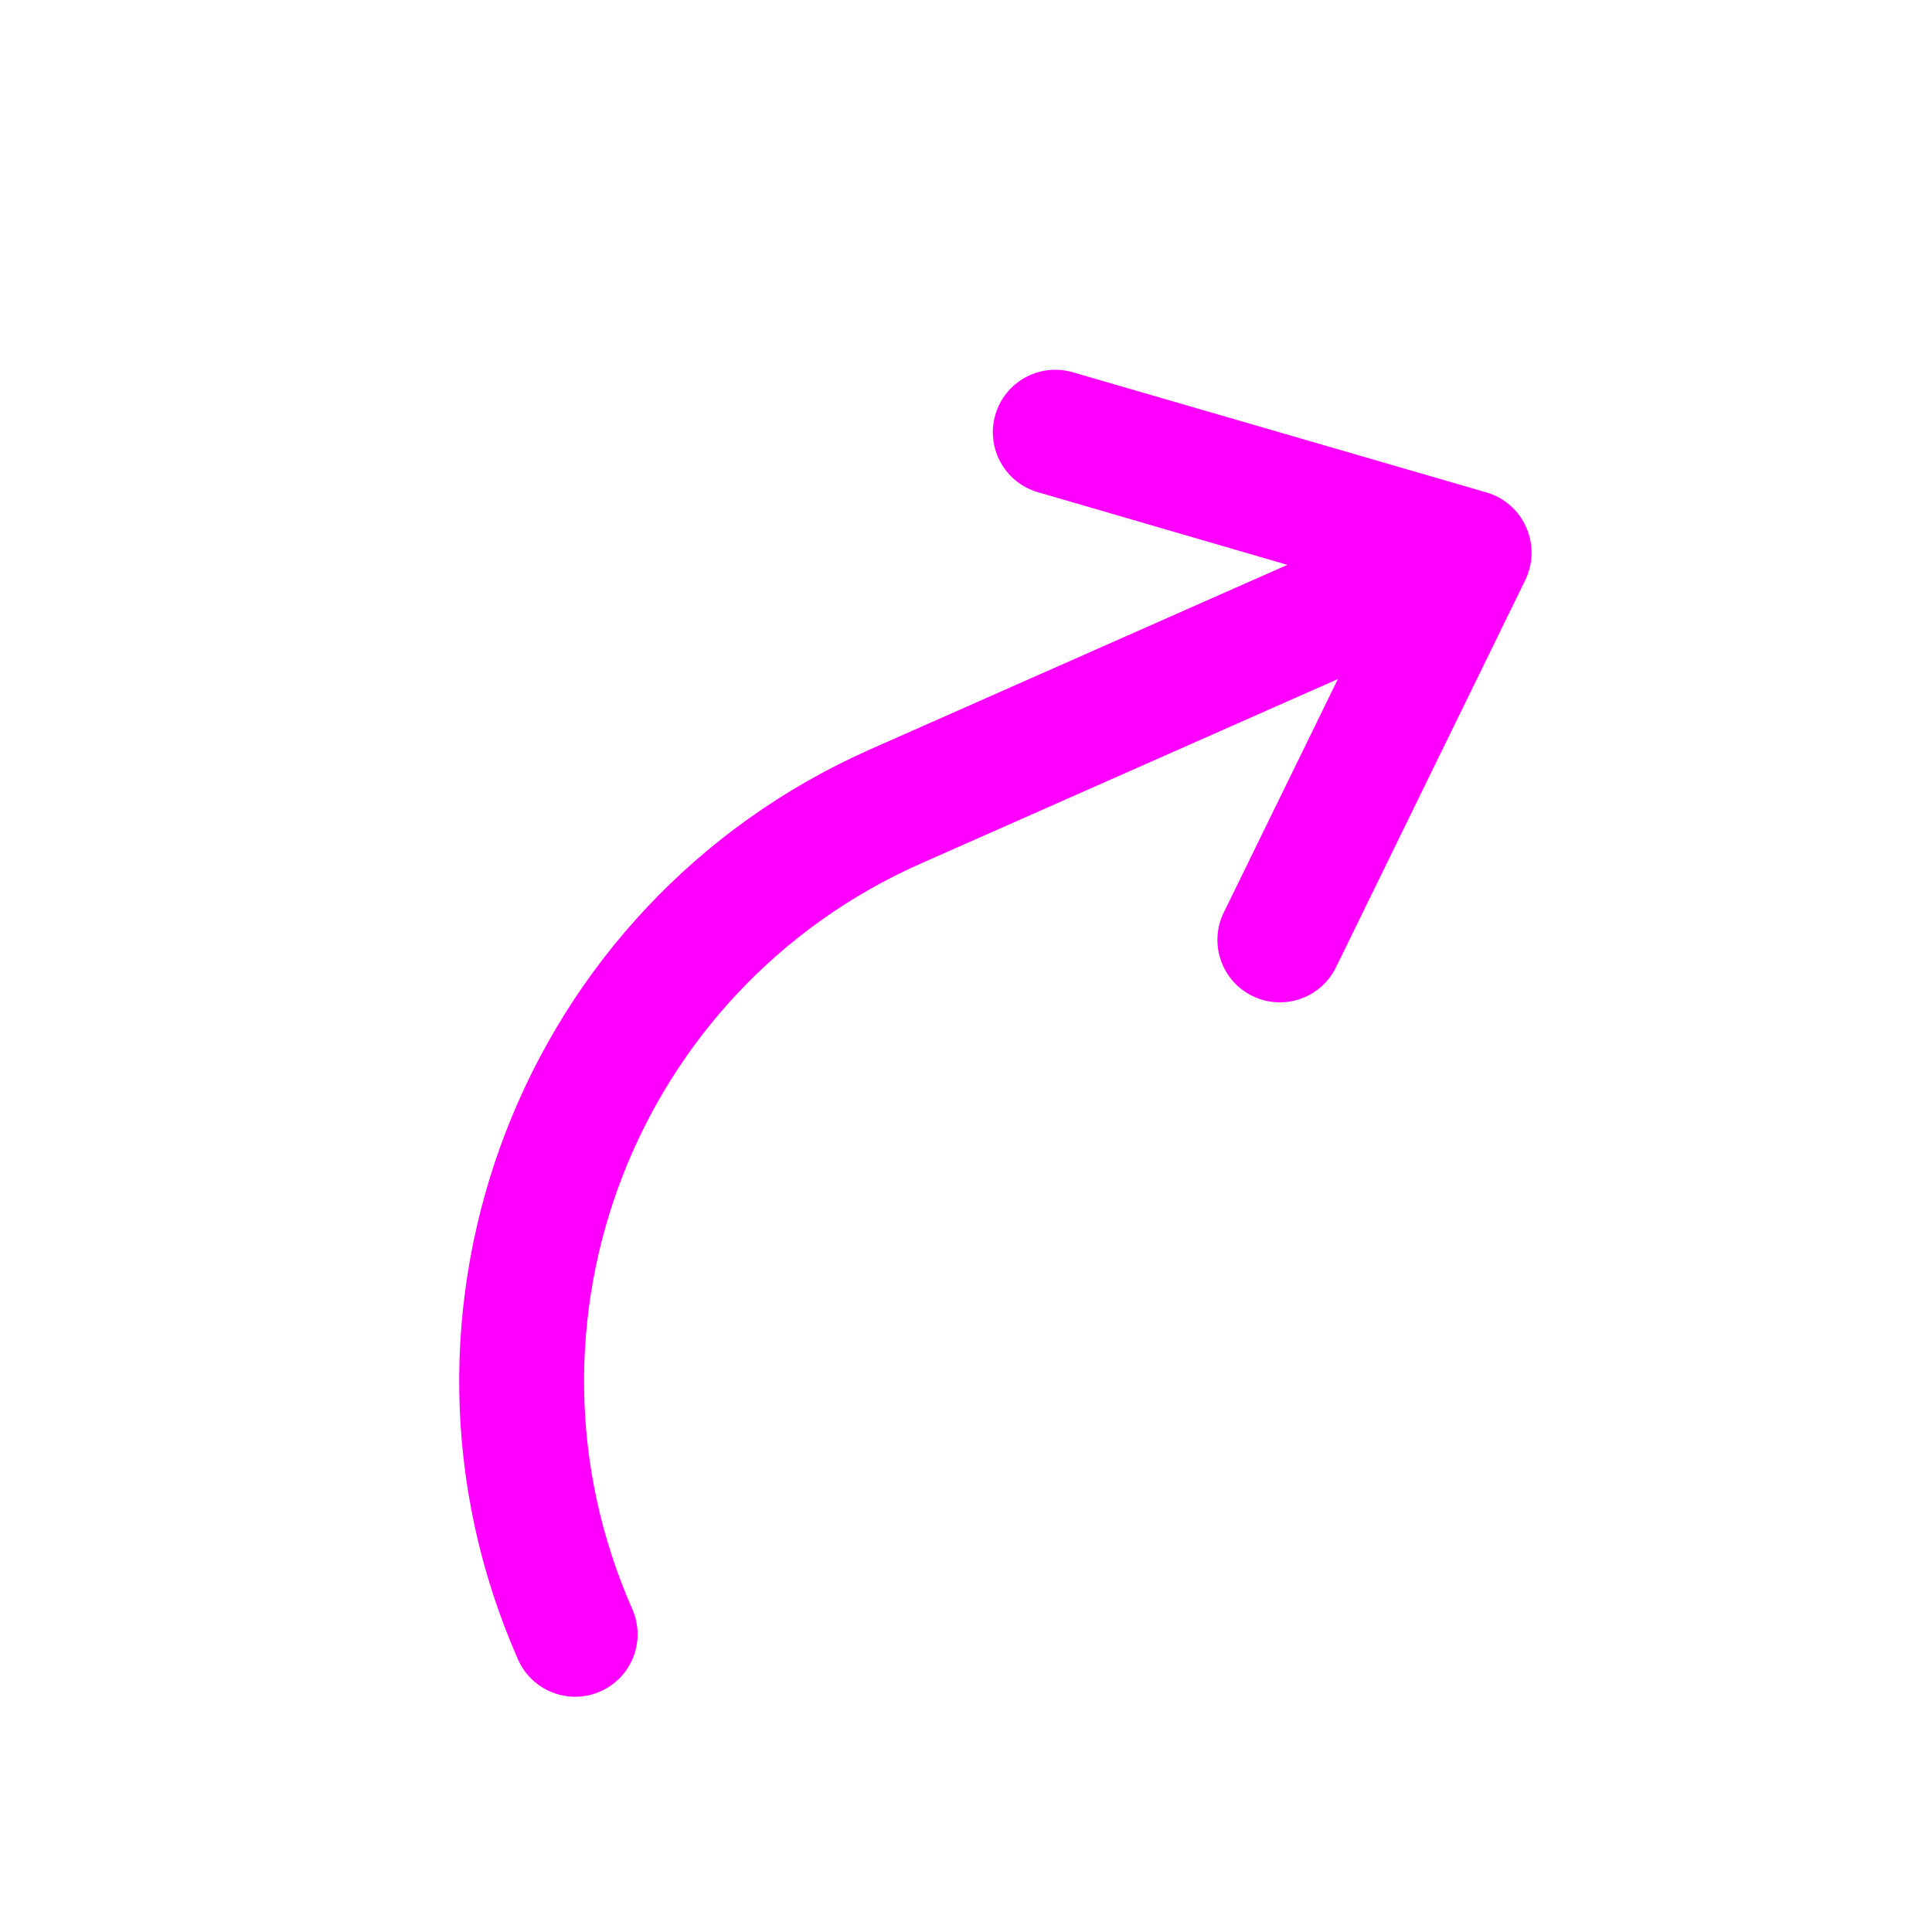<svg width="133" height="133" viewBox="0 0 133 133" fill="none" xmlns="http://www.w3.org/2000/svg">
<g clip-path="url(#clip0_282_9624)">
<path d="M105.068 36.309C105.581 37.468 105.555 38.796 104.999 39.935L91.956 66.615C90.9 68.741 88.321 69.609 86.195 68.553C84.087 67.507 83.213 64.96 84.233 62.84L92.101 46.745L63.367 59.455C43.74 68.166 34.864 91.118 43.525 110.767C44.485 112.938 43.504 115.477 41.333 116.437C39.162 117.397 36.624 116.416 35.663 114.245C25.087 90.254 35.924 62.228 59.889 51.593L88.62 38.885L71.419 33.874C69.144 33.196 67.85 30.802 68.527 28.527C69.199 26.272 71.559 24.976 73.822 25.62L102.356 33.908C103.569 34.27 104.562 35.148 105.068 36.309Z" fill="#FF00FF"/>
</g>
<defs>
<clipPath id="clip0_282_9624">
<rect width="100" height="100" fill="white" transform="translate(0.547 41.04) rotate(-23.862)"/>
</clipPath>
</defs>
</svg>
